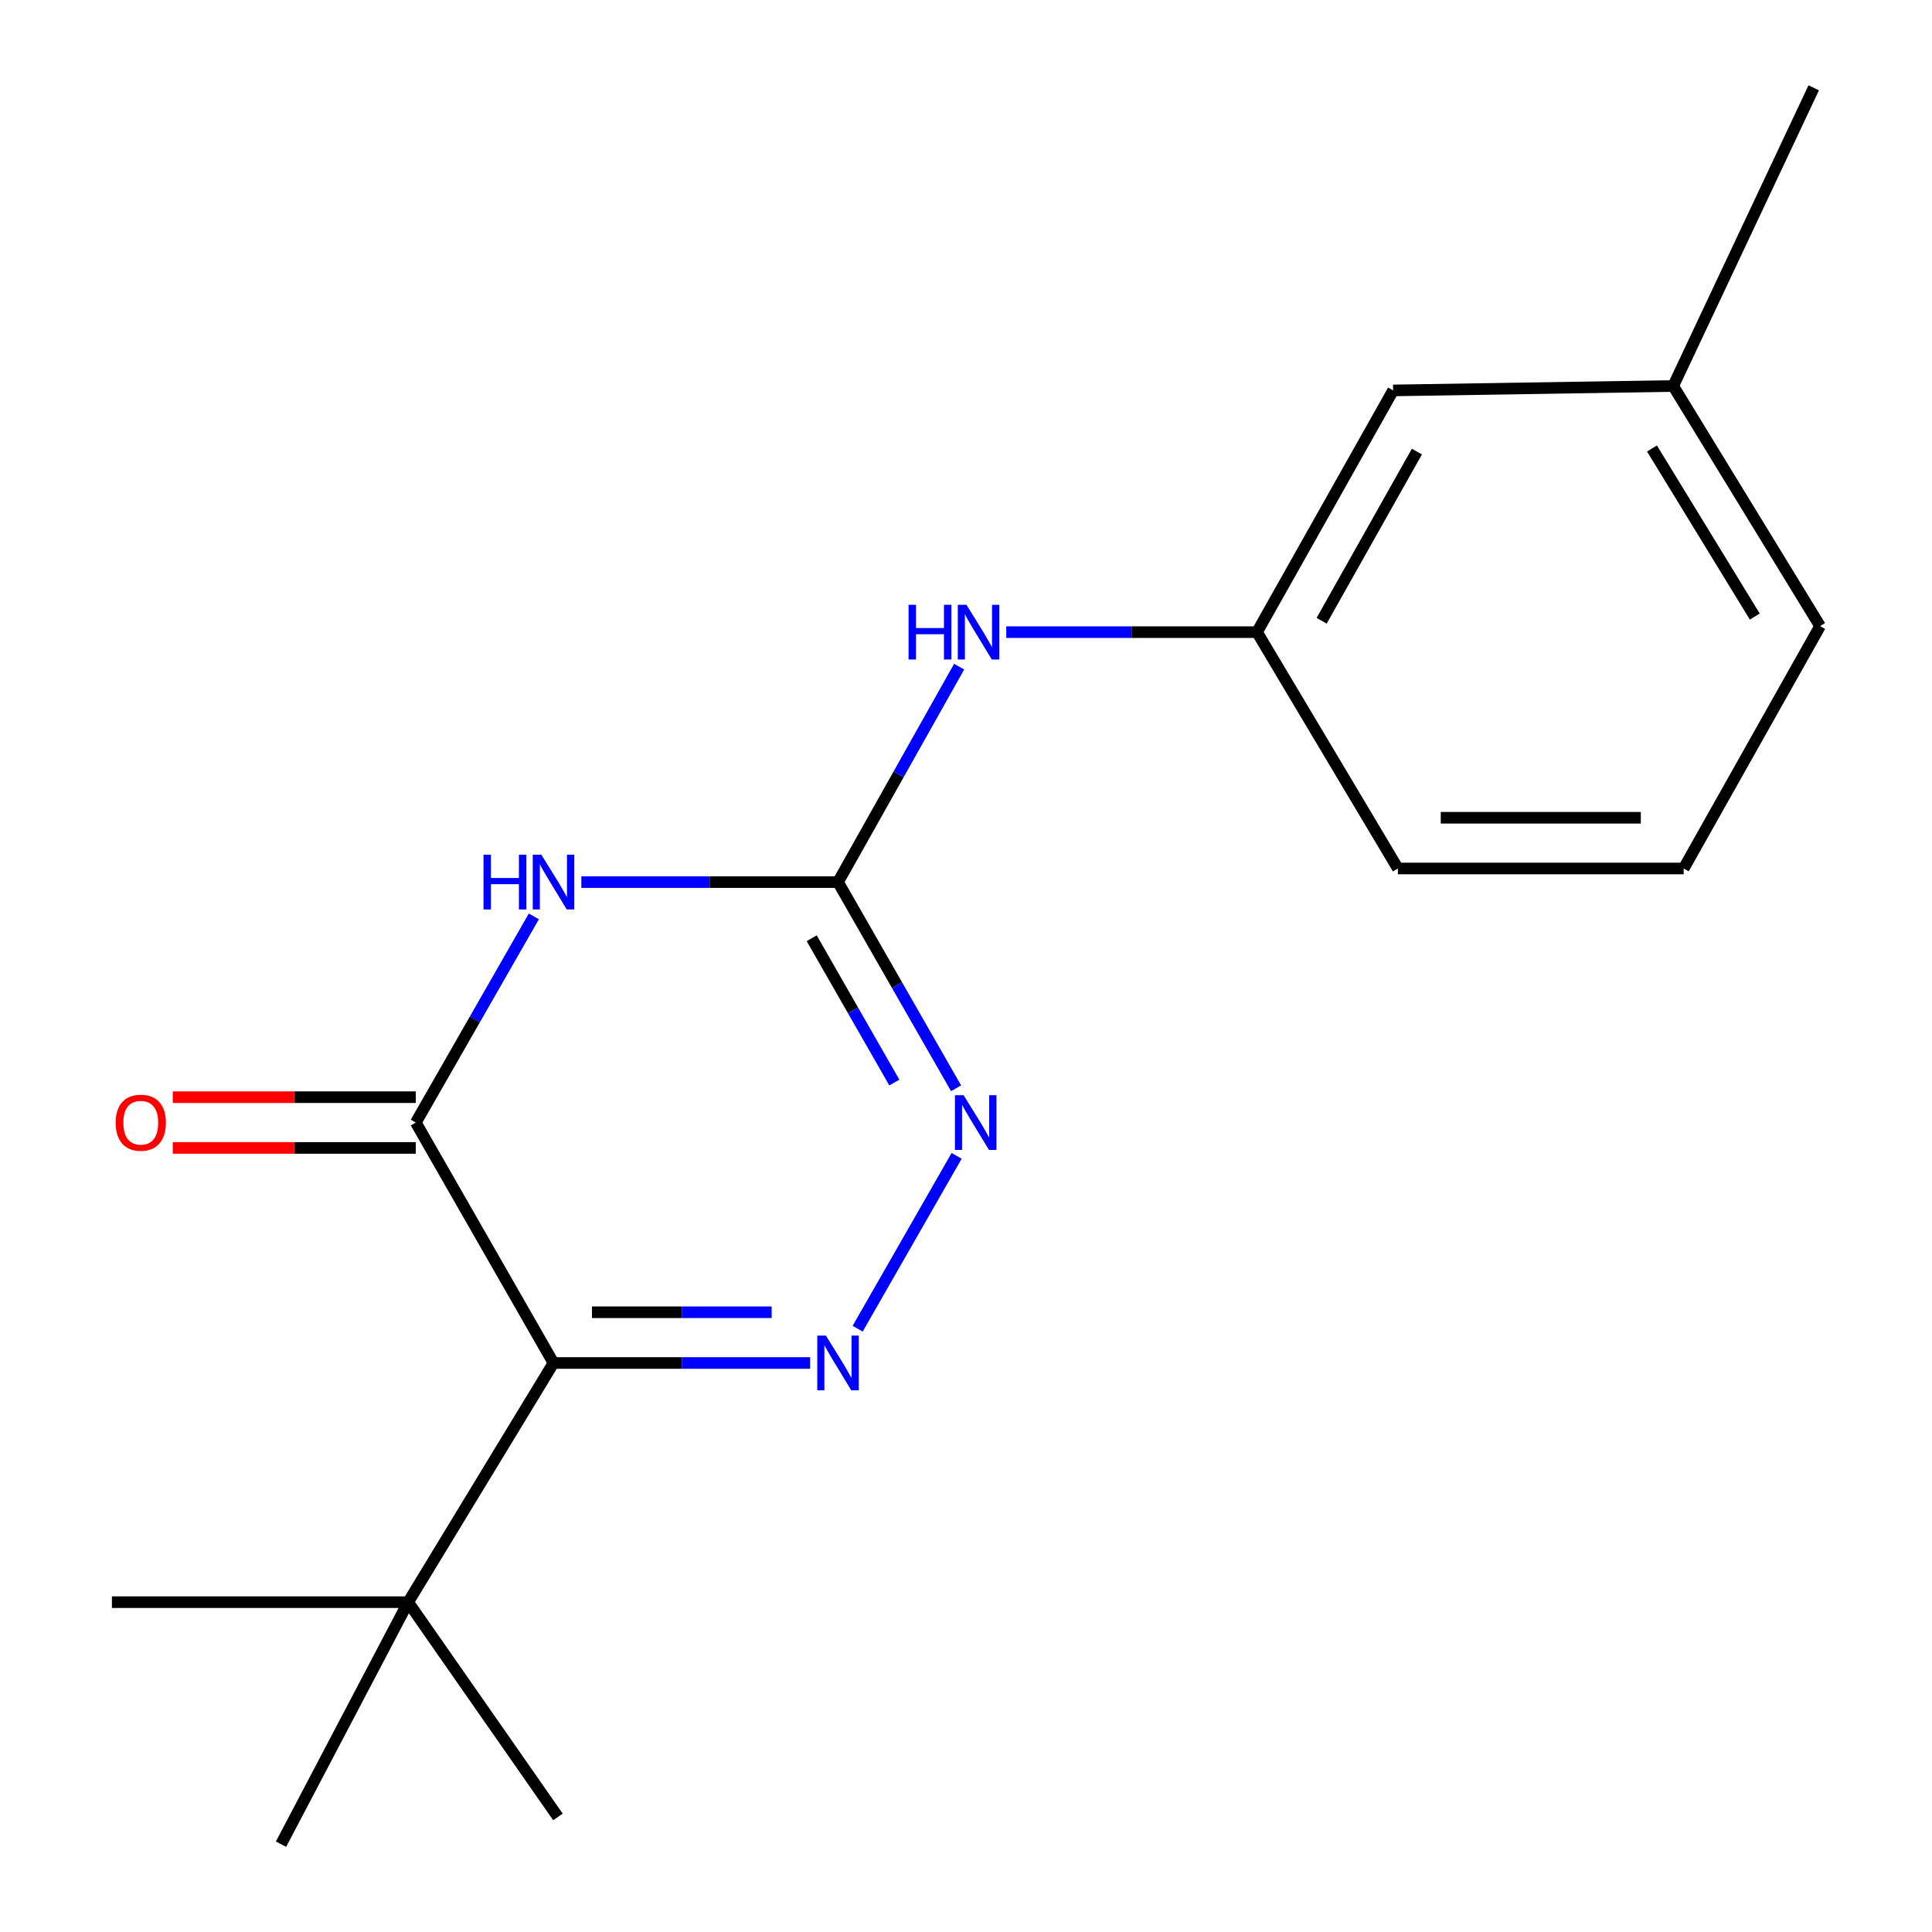 <?xml version='1.0' encoding='iso-8859-1'?>
<svg version='1.1' baseProfile='full'
              xmlns='http://www.w3.org/2000/svg'
                      xmlns:rdkit='http://www.rdkit.org/xml'
                      xmlns:xlink='http://www.w3.org/1999/xlink'
                  xml:space='preserve'
width='1000px' height='1000px' viewBox='0 0 1000 1000'>
<!-- END OF HEADER -->
<rect style='opacity:1.0;fill:#FFFFFF;stroke:none' width='1000' height='1000' x='0' y='0'> </rect>
<path class='bond-2' d='M 276.321,474.319 L 245.765,527.676' style='fill:none;fill-rule:evenodd;stroke:#0000FF;stroke-width:6px;stroke-linecap:butt;stroke-linejoin:miter;stroke-opacity:1' />
<path class='bond-2' d='M 245.765,527.676 L 215.209,581.033' style='fill:none;fill-rule:evenodd;stroke:#000000;stroke-width:6px;stroke-linecap:butt;stroke-linejoin:miter;stroke-opacity:1' />
<path class='bond-3' d='M 300.905,456.573 L 367.332,456.573' style='fill:none;fill-rule:evenodd;stroke:#0000FF;stroke-width:6px;stroke-linecap:butt;stroke-linejoin:miter;stroke-opacity:1' />
<path class='bond-3' d='M 367.332,456.573 L 433.758,456.573' style='fill:none;fill-rule:evenodd;stroke:#000000;stroke-width:6px;stroke-linecap:butt;stroke-linejoin:miter;stroke-opacity:1' />
<path class='bond-0' d='M 286.483,705.479 L 215.209,581.033' style='fill:none;fill-rule:evenodd;stroke:#000000;stroke-width:6px;stroke-linecap:butt;stroke-linejoin:miter;stroke-opacity:1' />
<path class='bond-5' d='M 286.483,705.479 L 211.27,829.283' style='fill:none;fill-rule:evenodd;stroke:#000000;stroke-width:6px;stroke-linecap:butt;stroke-linejoin:miter;stroke-opacity:1' />
<path class='bond-18' d='M 286.483,705.479 L 352.91,705.479' style='fill:none;fill-rule:evenodd;stroke:#000000;stroke-width:6px;stroke-linecap:butt;stroke-linejoin:miter;stroke-opacity:1' />
<path class='bond-18' d='M 352.91,705.479 L 419.336,705.479' style='fill:none;fill-rule:evenodd;stroke:#0000FF;stroke-width:6px;stroke-linecap:butt;stroke-linejoin:miter;stroke-opacity:1' />
<path class='bond-18' d='M 306.411,679.222 L 352.91,679.222' style='fill:none;fill-rule:evenodd;stroke:#000000;stroke-width:6px;stroke-linecap:butt;stroke-linejoin:miter;stroke-opacity:1' />
<path class='bond-18' d='M 352.91,679.222 L 399.408,679.222' style='fill:none;fill-rule:evenodd;stroke:#0000FF;stroke-width:6px;stroke-linecap:butt;stroke-linejoin:miter;stroke-opacity:1' />
<path class='bond-1' d='M 443.919,687.734 L 495.15,598.267' style='fill:none;fill-rule:evenodd;stroke:#0000FF;stroke-width:6px;stroke-linecap:butt;stroke-linejoin:miter;stroke-opacity:1' />
<path class='bond-7' d='M 215.209,567.905 L 152.316,567.905' style='fill:none;fill-rule:evenodd;stroke:#000000;stroke-width:6px;stroke-linecap:butt;stroke-linejoin:miter;stroke-opacity:1' />
<path class='bond-7' d='M 152.316,567.905 L 89.423,567.905' style='fill:none;fill-rule:evenodd;stroke:#FF0000;stroke-width:6px;stroke-linecap:butt;stroke-linejoin:miter;stroke-opacity:1' />
<path class='bond-7' d='M 215.209,594.162 L 152.316,594.162' style='fill:none;fill-rule:evenodd;stroke:#000000;stroke-width:6px;stroke-linecap:butt;stroke-linejoin:miter;stroke-opacity:1' />
<path class='bond-7' d='M 152.316,594.162 L 89.423,594.162' style='fill:none;fill-rule:evenodd;stroke:#FF0000;stroke-width:6px;stroke-linecap:butt;stroke-linejoin:miter;stroke-opacity:1' />
<path class='bond-4' d='M 433.758,456.573 L 464.308,509.931' style='fill:none;fill-rule:evenodd;stroke:#000000;stroke-width:6px;stroke-linecap:butt;stroke-linejoin:miter;stroke-opacity:1' />
<path class='bond-4' d='M 464.308,509.931 L 494.858,563.288' style='fill:none;fill-rule:evenodd;stroke:#0000FF;stroke-width:6px;stroke-linecap:butt;stroke-linejoin:miter;stroke-opacity:1' />
<path class='bond-4' d='M 420.136,485.627 L 441.521,522.977' style='fill:none;fill-rule:evenodd;stroke:#000000;stroke-width:6px;stroke-linecap:butt;stroke-linejoin:miter;stroke-opacity:1' />
<path class='bond-4' d='M 441.521,522.977 L 462.906,560.327' style='fill:none;fill-rule:evenodd;stroke:#0000FF;stroke-width:6px;stroke-linecap:butt;stroke-linejoin:miter;stroke-opacity:1' />
<path class='bond-6' d='M 433.758,456.573 L 465.102,400.82' style='fill:none;fill-rule:evenodd;stroke:#000000;stroke-width:6px;stroke-linecap:butt;stroke-linejoin:miter;stroke-opacity:1' />
<path class='bond-6' d='M 465.102,400.82 L 496.445,345.067' style='fill:none;fill-rule:evenodd;stroke:#0000FF;stroke-width:6px;stroke-linecap:butt;stroke-linejoin:miter;stroke-opacity:1' />
<path class='bond-12' d='M 211.27,829.283 L 288.788,940.425' style='fill:none;fill-rule:evenodd;stroke:#000000;stroke-width:6px;stroke-linecap:butt;stroke-linejoin:miter;stroke-opacity:1' />
<path class='bond-13' d='M 211.27,829.283 L 145.452,954.545' style='fill:none;fill-rule:evenodd;stroke:#000000;stroke-width:6px;stroke-linecap:butt;stroke-linejoin:miter;stroke-opacity:1' />
<path class='bond-14' d='M 211.27,829.283 L 57.927,829.283' style='fill:none;fill-rule:evenodd;stroke:#000000;stroke-width:6px;stroke-linecap:butt;stroke-linejoin:miter;stroke-opacity:1' />
<path class='bond-8' d='M 520.835,327.197 L 585.733,327.197' style='fill:none;fill-rule:evenodd;stroke:#0000FF;stroke-width:6px;stroke-linecap:butt;stroke-linejoin:miter;stroke-opacity:1' />
<path class='bond-8' d='M 585.733,327.197 L 650.63,327.197' style='fill:none;fill-rule:evenodd;stroke:#000000;stroke-width:6px;stroke-linecap:butt;stroke-linejoin:miter;stroke-opacity:1' />
<path class='bond-9' d='M 650.63,327.197 L 721.073,202.08' style='fill:none;fill-rule:evenodd;stroke:#000000;stroke-width:6px;stroke-linecap:butt;stroke-linejoin:miter;stroke-opacity:1' />
<path class='bond-9' d='M 684.077,321.311 L 733.387,233.73' style='fill:none;fill-rule:evenodd;stroke:#000000;stroke-width:6px;stroke-linecap:butt;stroke-linejoin:miter;stroke-opacity:1' />
<path class='bond-15' d='M 650.63,327.197 L 723.538,449.527' style='fill:none;fill-rule:evenodd;stroke:#000000;stroke-width:6px;stroke-linecap:butt;stroke-linejoin:miter;stroke-opacity:1' />
<path class='bond-10' d='M 721.073,202.08 L 866.058,199.79' style='fill:none;fill-rule:evenodd;stroke:#000000;stroke-width:6px;stroke-linecap:butt;stroke-linejoin:miter;stroke-opacity:1' />
<path class='bond-17' d='M 866.058,199.79 L 938.776,45.455' style='fill:none;fill-rule:evenodd;stroke:#000000;stroke-width:6px;stroke-linecap:butt;stroke-linejoin:miter;stroke-opacity:1' />
<path class='bond-19' d='M 866.058,199.79 L 942.073,324.075' style='fill:none;fill-rule:evenodd;stroke:#000000;stroke-width:6px;stroke-linecap:butt;stroke-linejoin:miter;stroke-opacity:1' />
<path class='bond-19' d='M 855.06,232.133 L 908.271,319.133' style='fill:none;fill-rule:evenodd;stroke:#000000;stroke-width:6px;stroke-linecap:butt;stroke-linejoin:miter;stroke-opacity:1' />
<path class='bond-11' d='M 871.47,449.527 L 723.538,449.527' style='fill:none;fill-rule:evenodd;stroke:#000000;stroke-width:6px;stroke-linecap:butt;stroke-linejoin:miter;stroke-opacity:1' />
<path class='bond-11' d='M 849.28,423.27 L 745.728,423.27' style='fill:none;fill-rule:evenodd;stroke:#000000;stroke-width:6px;stroke-linecap:butt;stroke-linejoin:miter;stroke-opacity:1' />
<path class='bond-16' d='M 871.47,449.527 L 942.073,324.075' style='fill:none;fill-rule:evenodd;stroke:#000000;stroke-width:6px;stroke-linecap:butt;stroke-linejoin:miter;stroke-opacity:1' />
<path  class='atom-0' d='M 250.263 442.413
L 254.103 442.413
L 254.103 454.453
L 268.583 454.453
L 268.583 442.413
L 272.423 442.413
L 272.423 470.733
L 268.583 470.733
L 268.583 457.653
L 254.103 457.653
L 254.103 470.733
L 250.263 470.733
L 250.263 442.413
' fill='#0000FF'/>
<path  class='atom-0' d='M 280.223 442.413
L 289.503 457.413
Q 290.423 458.893, 291.903 461.573
Q 293.383 464.253, 293.463 464.413
L 293.463 442.413
L 297.223 442.413
L 297.223 470.733
L 293.343 470.733
L 283.383 454.333
Q 282.223 452.413, 280.983 450.213
Q 279.783 448.013, 279.423 447.333
L 279.423 470.733
L 275.743 470.733
L 275.743 442.413
L 280.223 442.413
' fill='#0000FF'/>
<path  class='atom-2' d='M 427.498 691.319
L 436.778 706.319
Q 437.698 707.799, 439.178 710.479
Q 440.658 713.159, 440.738 713.319
L 440.738 691.319
L 444.498 691.319
L 444.498 719.639
L 440.618 719.639
L 430.658 703.239
Q 429.498 701.319, 428.258 699.119
Q 427.058 696.919, 426.698 696.239
L 426.698 719.639
L 423.018 719.639
L 423.018 691.319
L 427.498 691.319
' fill='#0000FF'/>
<path  class='atom-5' d='M 498.758 566.873
L 508.038 581.873
Q 508.958 583.353, 510.438 586.033
Q 511.918 588.713, 511.998 588.873
L 511.998 566.873
L 515.758 566.873
L 515.758 595.193
L 511.878 595.193
L 501.918 578.793
Q 500.758 576.873, 499.518 574.673
Q 498.318 572.473, 497.958 571.793
L 497.958 595.193
L 494.278 595.193
L 494.278 566.873
L 498.758 566.873
' fill='#0000FF'/>
<path  class='atom-7' d='M 470.271 313.037
L 474.111 313.037
L 474.111 325.077
L 488.591 325.077
L 488.591 313.037
L 492.431 313.037
L 492.431 341.357
L 488.591 341.357
L 488.591 328.277
L 474.111 328.277
L 474.111 341.357
L 470.271 341.357
L 470.271 313.037
' fill='#0000FF'/>
<path  class='atom-7' d='M 500.231 313.037
L 509.511 328.037
Q 510.431 329.517, 511.911 332.197
Q 513.391 334.877, 513.471 335.037
L 513.471 313.037
L 517.231 313.037
L 517.231 341.357
L 513.351 341.357
L 503.391 324.957
Q 502.231 323.037, 500.991 320.837
Q 499.791 318.637, 499.431 317.957
L 499.431 341.357
L 495.751 341.357
L 495.751 313.037
L 500.231 313.037
' fill='#0000FF'/>
<path  class='atom-8' d='M 59.864 581.113
Q 59.864 574.313, 63.224 570.513
Q 66.584 566.713, 72.864 566.713
Q 79.144 566.713, 82.504 570.513
Q 85.864 574.313, 85.864 581.113
Q 85.864 587.993, 82.464 591.913
Q 79.064 595.793, 72.864 595.793
Q 66.624 595.793, 63.224 591.913
Q 59.864 588.033, 59.864 581.113
M 72.864 592.593
Q 77.184 592.593, 79.504 589.713
Q 81.864 586.793, 81.864 581.113
Q 81.864 575.553, 79.504 572.753
Q 77.184 569.913, 72.864 569.913
Q 68.544 569.913, 66.184 572.713
Q 63.864 575.513, 63.864 581.113
Q 63.864 586.833, 66.184 589.713
Q 68.544 592.593, 72.864 592.593
' fill='#FF0000'/>
</svg>
